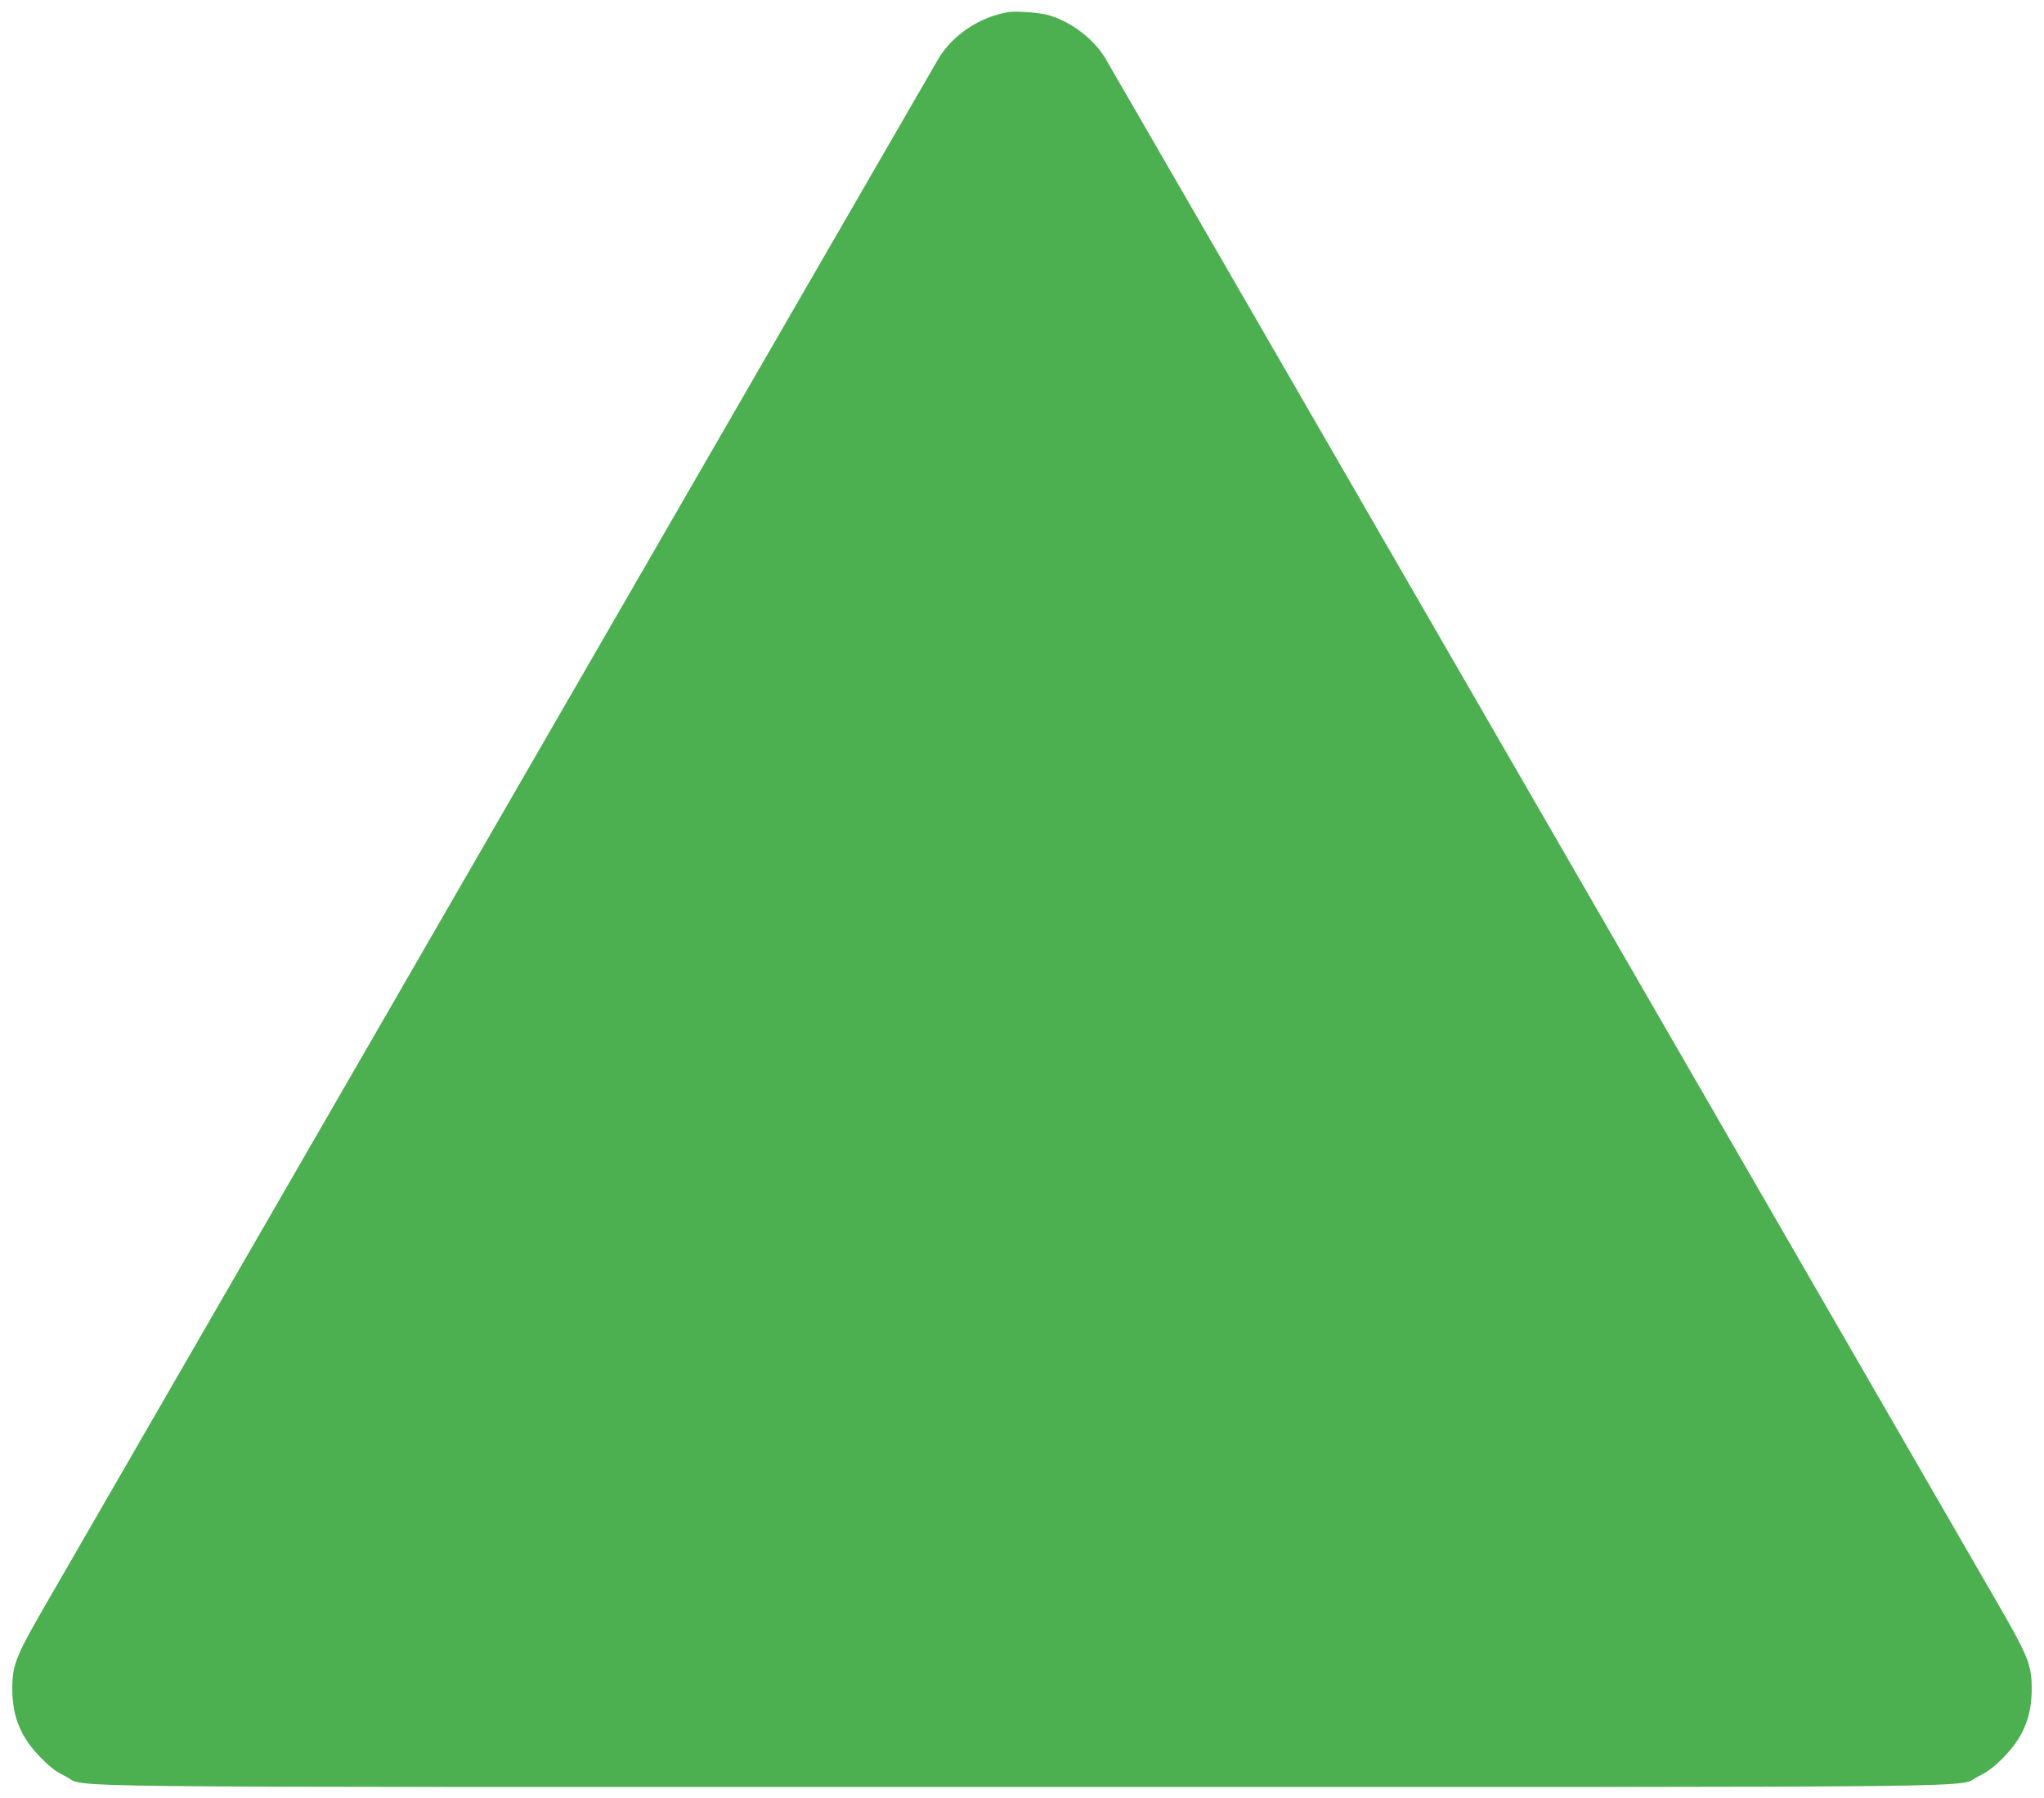 <?xml version="1.0" standalone="no"?>
<!DOCTYPE svg PUBLIC "-//W3C//DTD SVG 20010904//EN"
 "http://www.w3.org/TR/2001/REC-SVG-20010904/DTD/svg10.dtd">
<svg version="1.0" xmlns="http://www.w3.org/2000/svg"
 width="1280pt" height="1126pt" viewBox="0 0 1280 1126"
 preserveAspectRatio="xMidYMid meet">
<g transform="translate(0,1126) scale(0.1,-0.1)"
fill="#4caf50" stroke="none">
<path d="M6315 11184 c-176 -28 -348 -141 -438 -291 -19 -32 -1242 -2148
-2717 -4703 -1475 -2555 -2761 -4781 -2857 -4948 -203 -350 -225 -404 -226
-552 -1 -178 52 -308 178 -436 62 -63 97 -89 155 -117 155 -73 -411 -67 5990
-67 6401 0 5836 -6 5990 67 56 27 93 55 155 117 126 127 179 257 178 436 -1
148 -23 202 -226 552 -96 167 -1382 2393 -2857 4948 -1475 2555 -2698 4671
-2717 4703 -74 123 -213 230 -353 271 -56 17 -202 28 -255 20z"/>
</g>
</svg>
